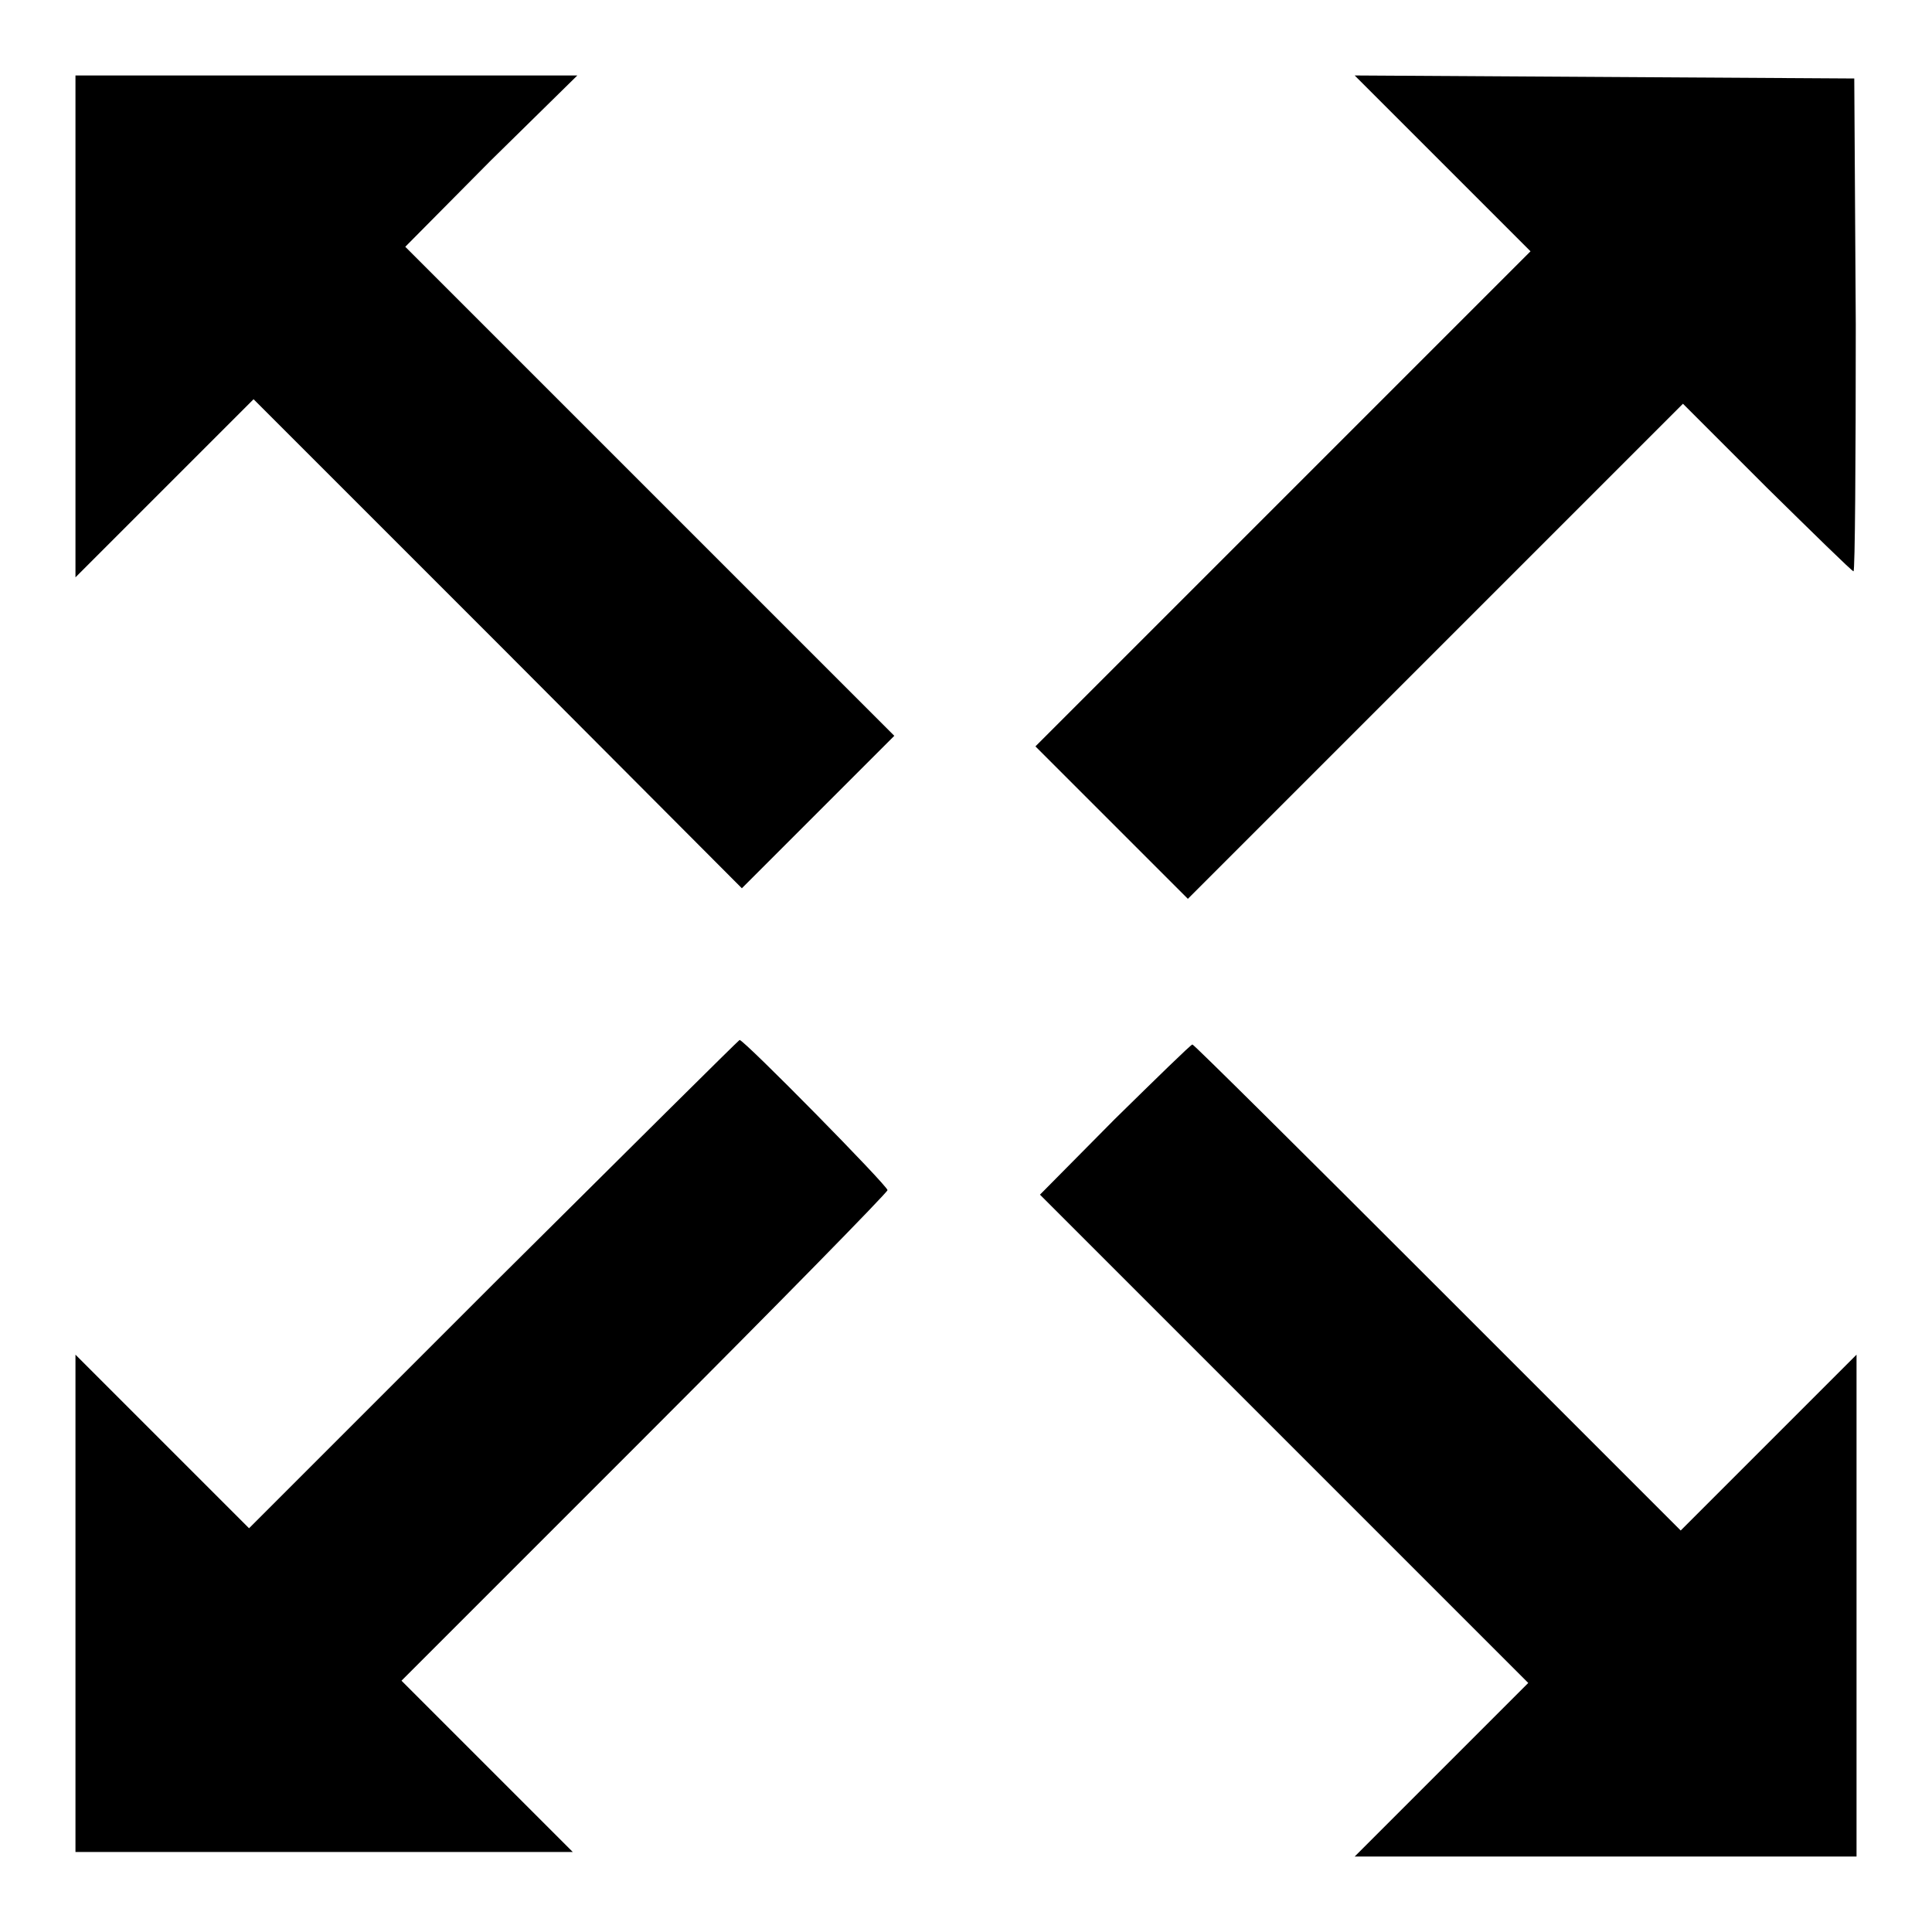 <?xml version="1.0" encoding="utf-8"?>
<!-- Svg Vector Icons : http://www.onlinewebfonts.com/icon -->
<!DOCTYPE svg PUBLIC "-//W3C//DTD SVG 1.1//EN" "http://www.w3.org/Graphics/SVG/1.1/DTD/svg11.dtd">
<svg version="1.1" xmlns="http://www.w3.org/2000/svg" xmlns:xlink="http://www.w3.org/1999/xlink" x="0px" y="0px" viewBox="0 0 256 256" enable-background="new 0 0 256 256" xml:space="preserve">
<g><g><g><path fill="#000000" d="M10,43.2v33.3l11.8-11.8l11.8-11.8L66,85.3l32.3,32.4l10.1-10.1l10.1-10.1L86.1,65.1L53.7,32.7l11.3-11.4L76.5,10H43.2H10V43.2z"/><path fill="#000000" d="M191.1,21.6l11.7,11.7L170,66.1l-32.8,32.8l10.1,10.1l10.1,10.1l32.8-32.8L223,53.5l11.1,11.1c6.1,6,11.3,11.1,11.5,11.1c0.2,0,0.3-14.7,0.3-32.7l-0.2-32.6l-33.1-0.2L179.5,10L191.1,21.6z"/><path fill="#000000" d="M65.4,170.1L33,202.5L21.5,191L10,179.5v33v32.9h32.9h33L64.5,234l-11.3-11.3l32.2-32.2c17.7-17.7,32.2-32.5,32.2-32.8c0-0.6-19-19.9-19.6-19.9C97.9,137.8,83.2,152.4,65.4,170.1z"/><path fill="#000000" d="M147.7,148.3l-9.9,10l32.3,32.3l32.4,32.4L191,234.5L179.5,246h33.3H246v-33.2v-33.3l-11.7,11.7l-11.6,11.6l-32.2-32.2c-17.7-17.7-32.3-32.2-32.5-32.2C157.8,138.4,153.2,142.9,147.7,148.3z"/></g></g></g>
</svg>